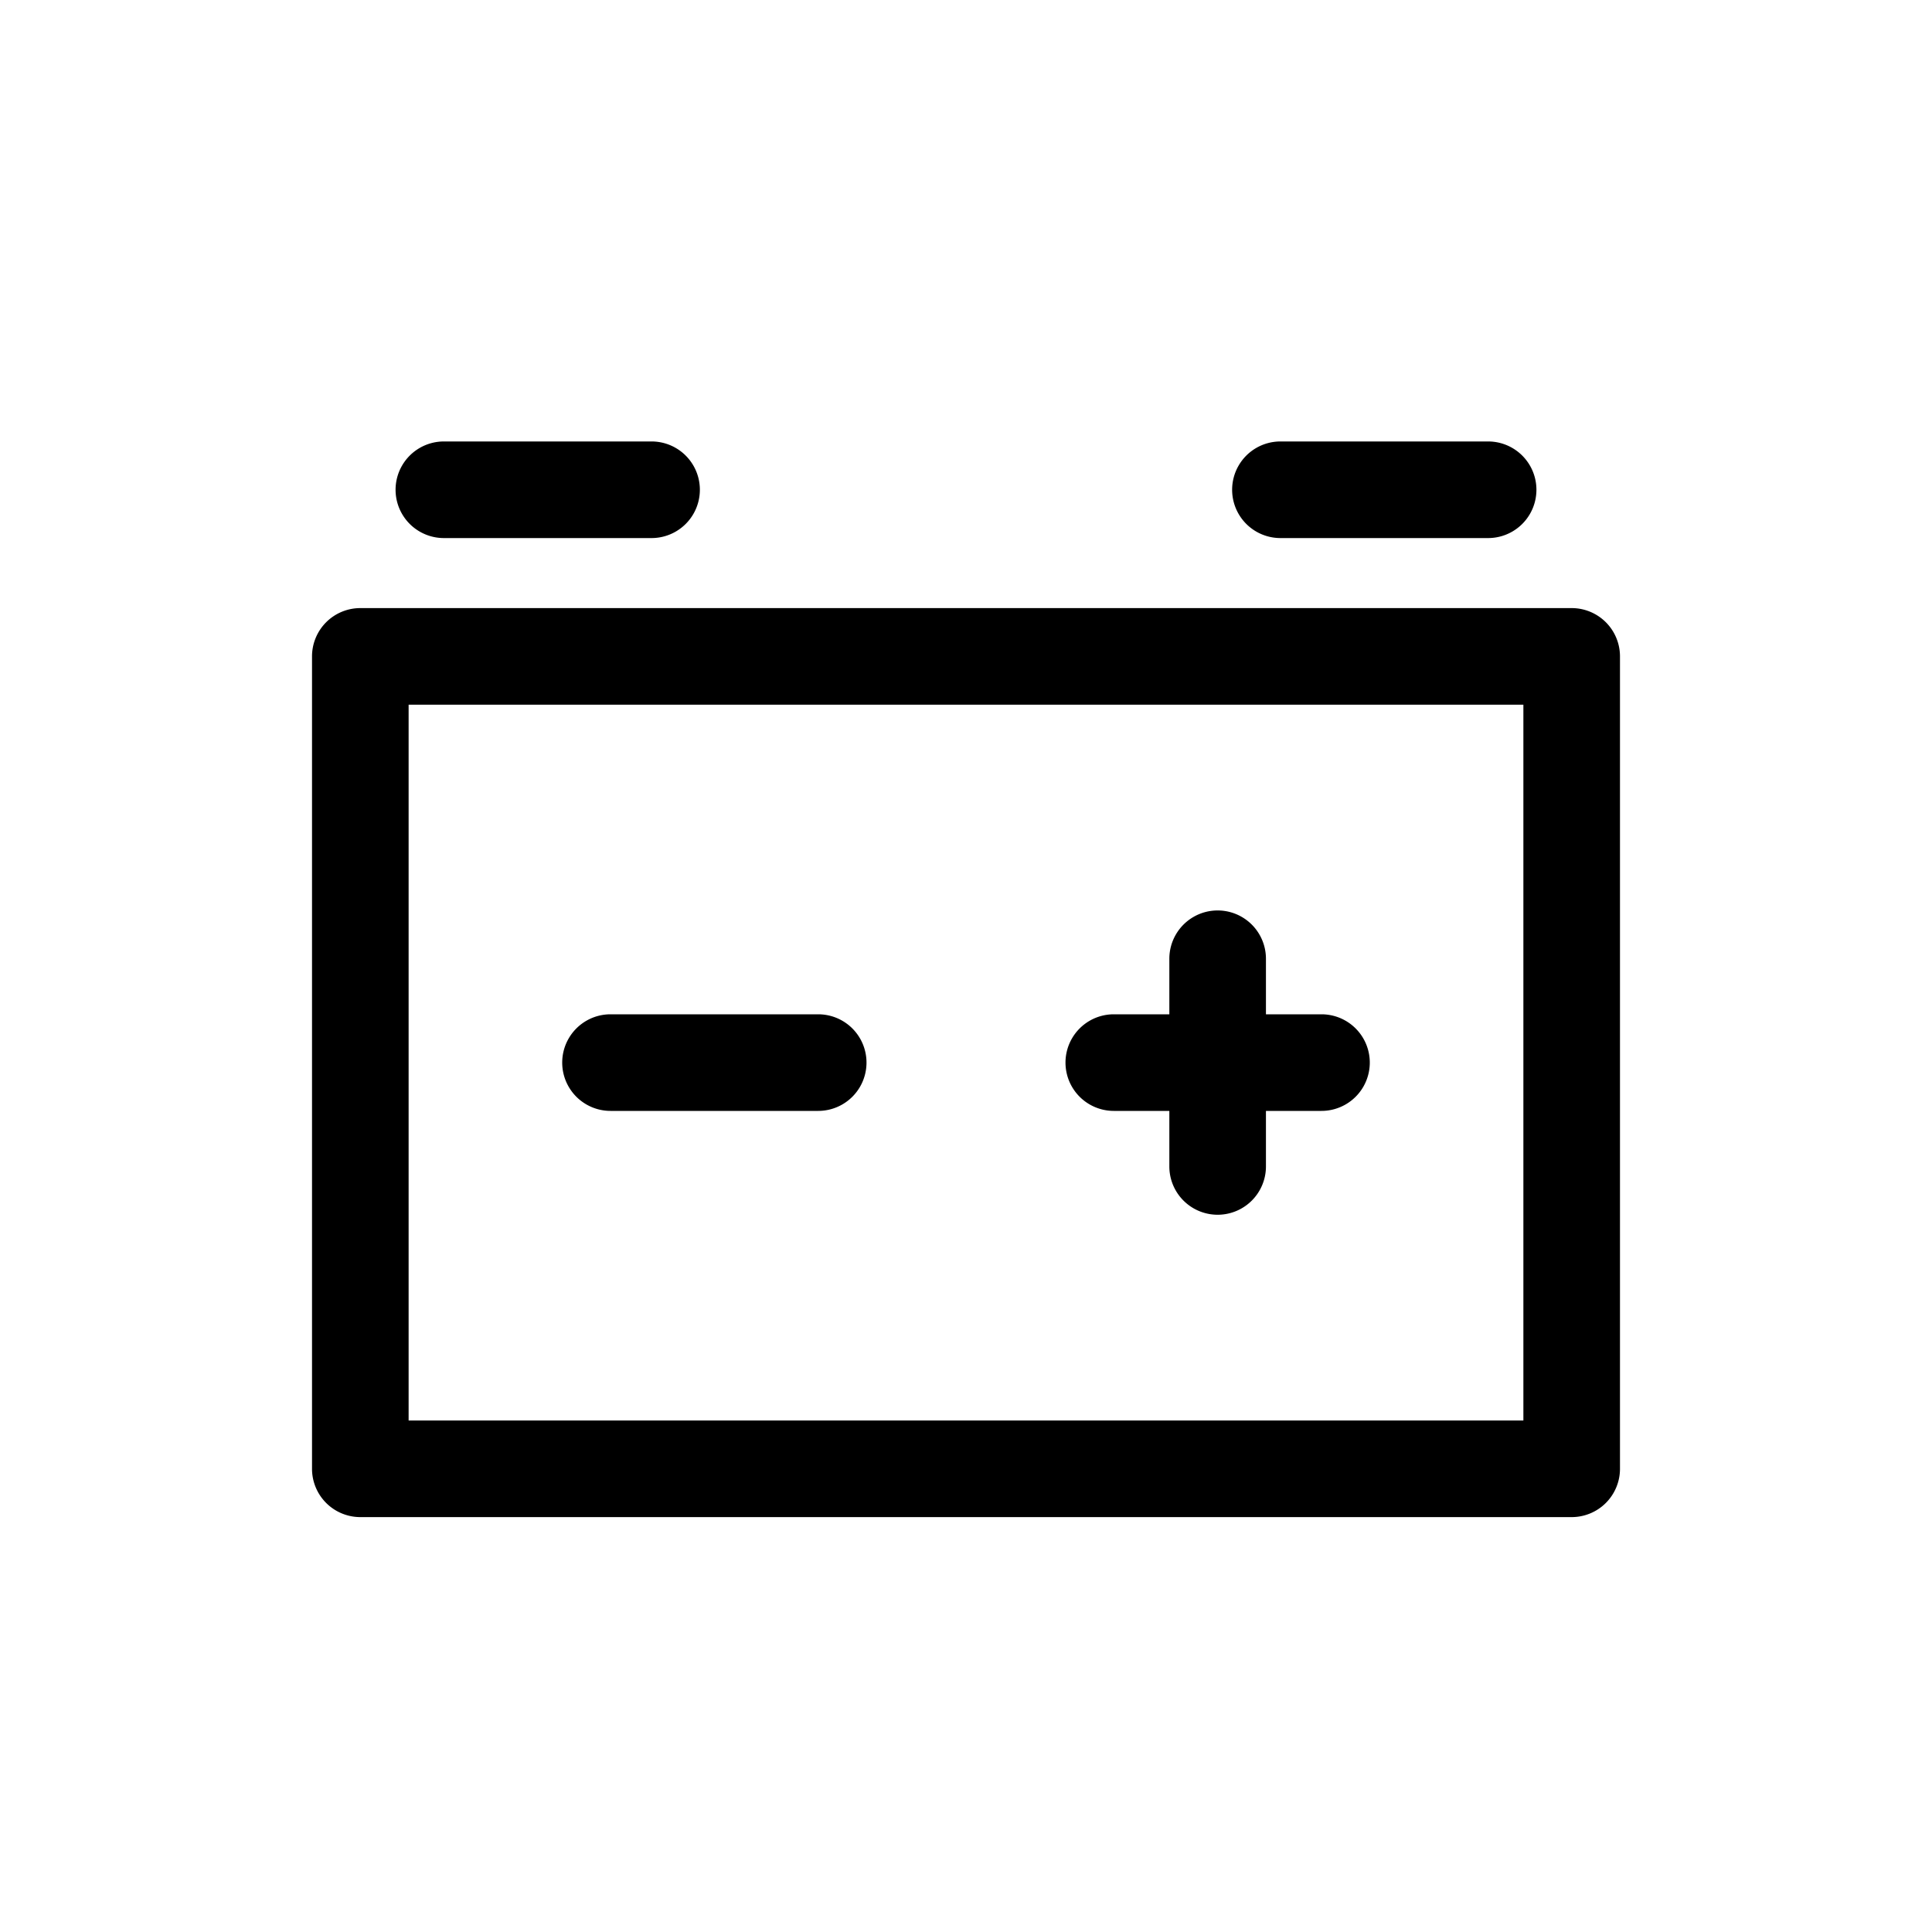 <?xml version="1.0" encoding="UTF-8"?> <svg xmlns="http://www.w3.org/2000/svg" viewBox="0 0 40 40"><title>batterie</title><g><path d="M23.06,23h1.15v1.15a1,1,0,0,0,2,0V23h1.15a1,1,0,0,0,0-2H26.21V19.85a1,1,0,0,0-2,0V21H23.06a1,1,0,0,0,0,2Z"></path><path d="M12.64,23h4.3a1,1,0,0,0,0-2h-4.3a1,1,0,0,0,0,2Z"></path><path d="M9.19,9.14a1,1,0,1,0,0,2h4.3a1,1,0,1,0,0-2Z"></path><path d="M26.51,9.14a1,1,0,0,0,0,2h4.3a1,1,0,1,0,0-2Z"></path><path d="M32.54,12.59H7.46a1,1,0,0,0-1,1V30.41a1,1,0,0,0,1,1H32.54a1,1,0,0,0,1-1V13.59A1,1,0,0,0,32.54,12.59Zm-1,16.82H8.46V14.59H31.54Z"></path></g></svg> 